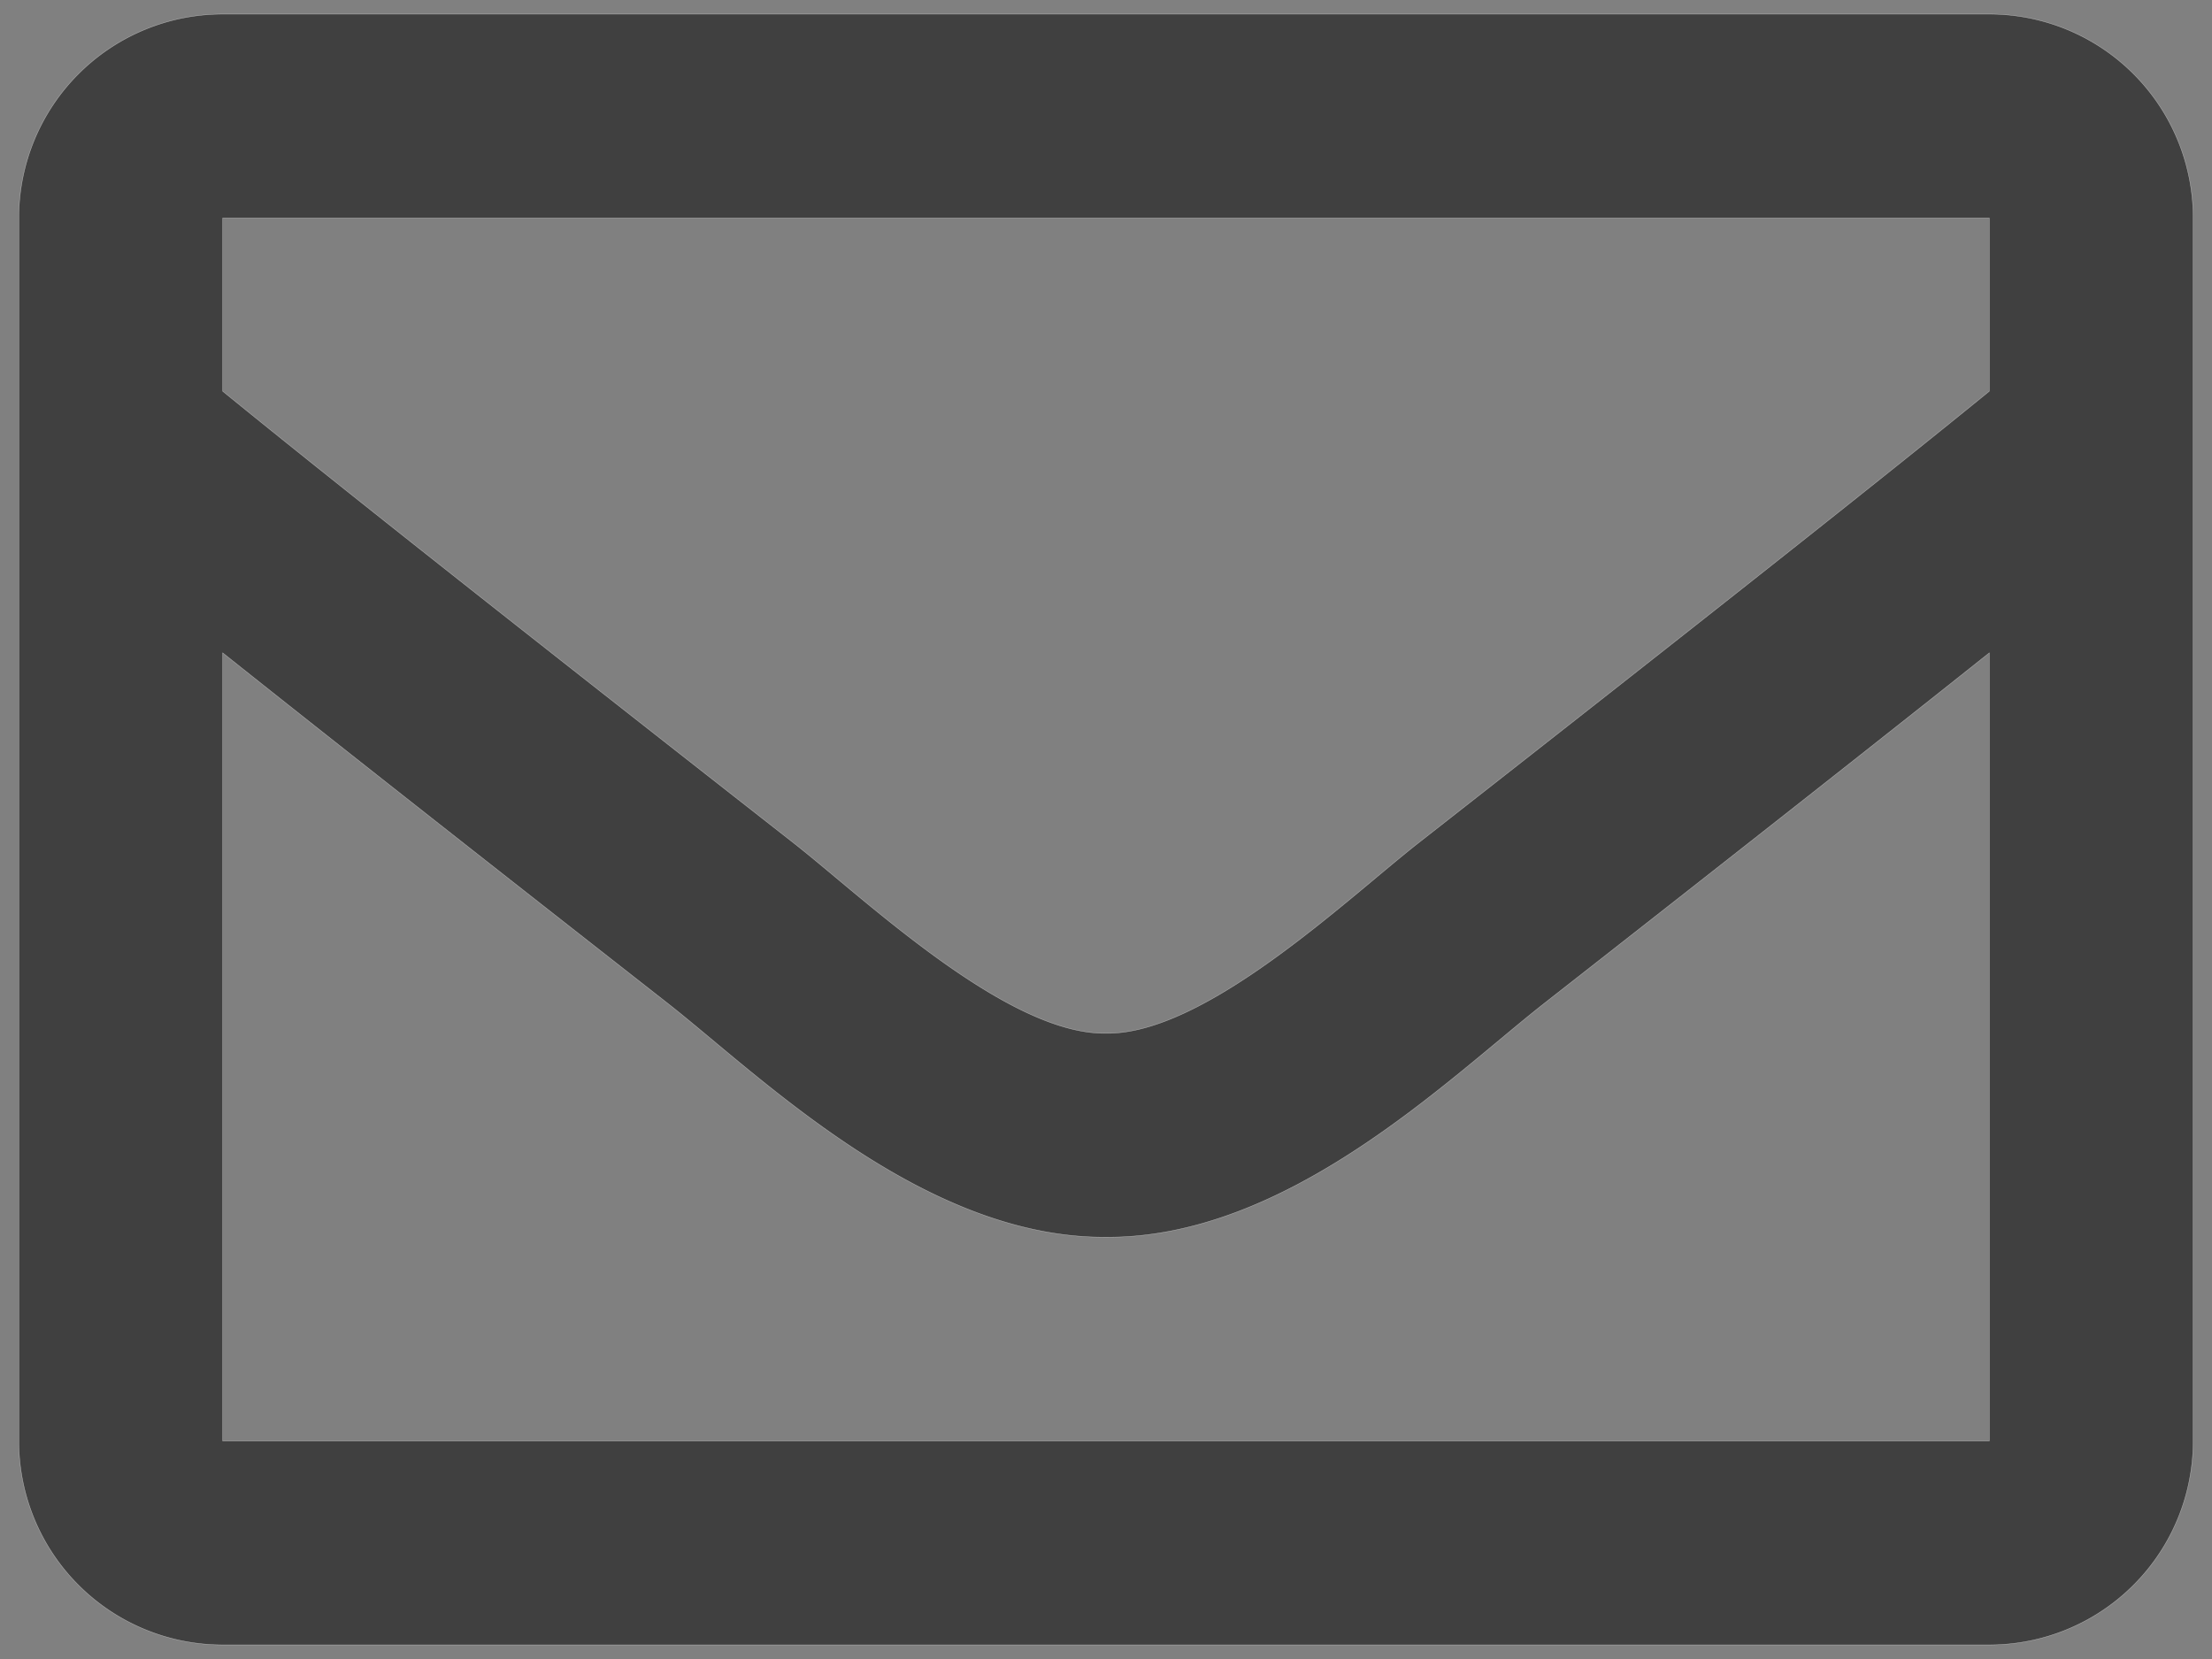 <?xml version="1.0" encoding="UTF-8" standalone="no"?>
<svg
   id="Layer_1"
   data-name="Layer 1"
   viewBox="0 0 512 384"
   version="1.1"
   sodipodi:docname="kontakt-envelope.svg"
   inkscape:version="1.3-dev (1:1.2.0-alpha1+devel+202209061534+2f3101417a)"
   xmlns:inkscape="http://www.inkscape.org/namespaces/inkscape"
   xmlns:sodipodi="http://sodipodi.sourceforge.net/DTD/sodipodi-0.dtd"
   xmlns="http://www.w3.org/2000/svg"
   xmlns:svg="http://www.w3.org/2000/svg">
  <rect x="0" y="0" width="512" height="384" fill="#808080" stroke="none"/>
  <sodipodi:namedview
     id="namedview1"
     pagecolor="#ffffff"
     bordercolor="#000000"
     borderopacity="0.25"
     inkscape:showpageshadow="2"
     inkscape:pageopacity="0.0"
     inkscape:pagecheckerboard="0"
     inkscape:deskcolor="#d1d1d1"
     showgrid="false"
     inkscape:zoom="2.125"
     inkscape:cx="255.76471"
     inkscape:cy="191.76471"
     inkscape:window-width="1920"
     inkscape:window-height="1016"
     inkscape:window-x="0"
     inkscape:window-y="0"
     inkscape:window-maximized="1"
     inkscape:current-layer="Layer_1" />
  <defs
     id="defs1">
    <style
       id="style1">.cls-1{fill:#f2f3fd;}</style>
  </defs>
  <title
     id="title1">contact-envelope</title>
  <path
     class="cls-1"
     d="M 460.455,3.272 H 51.544 A 47.182,47.182 0 0 0 4.362,50.454 V 333.546 A 47.182,47.182 0 0 0 51.544,380.728 h 408.911 a 47.182,47.182 0 0 0 47.182,-47.182 V 50.454 A 47.182,47.182 0 0 0 460.455,3.272 Z m 0,47.182 V 90.559 C 438.416,108.507 403.279,136.415 328.162,195.234 311.608,208.255 278.817,239.538 256,239.172 233.187,239.541 200.385,208.249 183.838,195.234 108.733,136.428 73.587,108.514 51.544,90.559 V 50.454 Z M 51.544,333.546 V 151.109 c 22.524,17.94 54.465,43.114 103.15,81.238 21.485,16.91 59.109,54.244 101.306,54.017 41.989,0.227 79.137,-36.566 101.297,-54.011 48.684,-38.122 80.634,-63.303 103.159,-81.244 v 182.437 z"
     id="path1"
     style="opacity:0.5;fill:#000000;stroke:#ffffff;stroke-width:0.1;stroke-dasharray:none" />
</svg>
